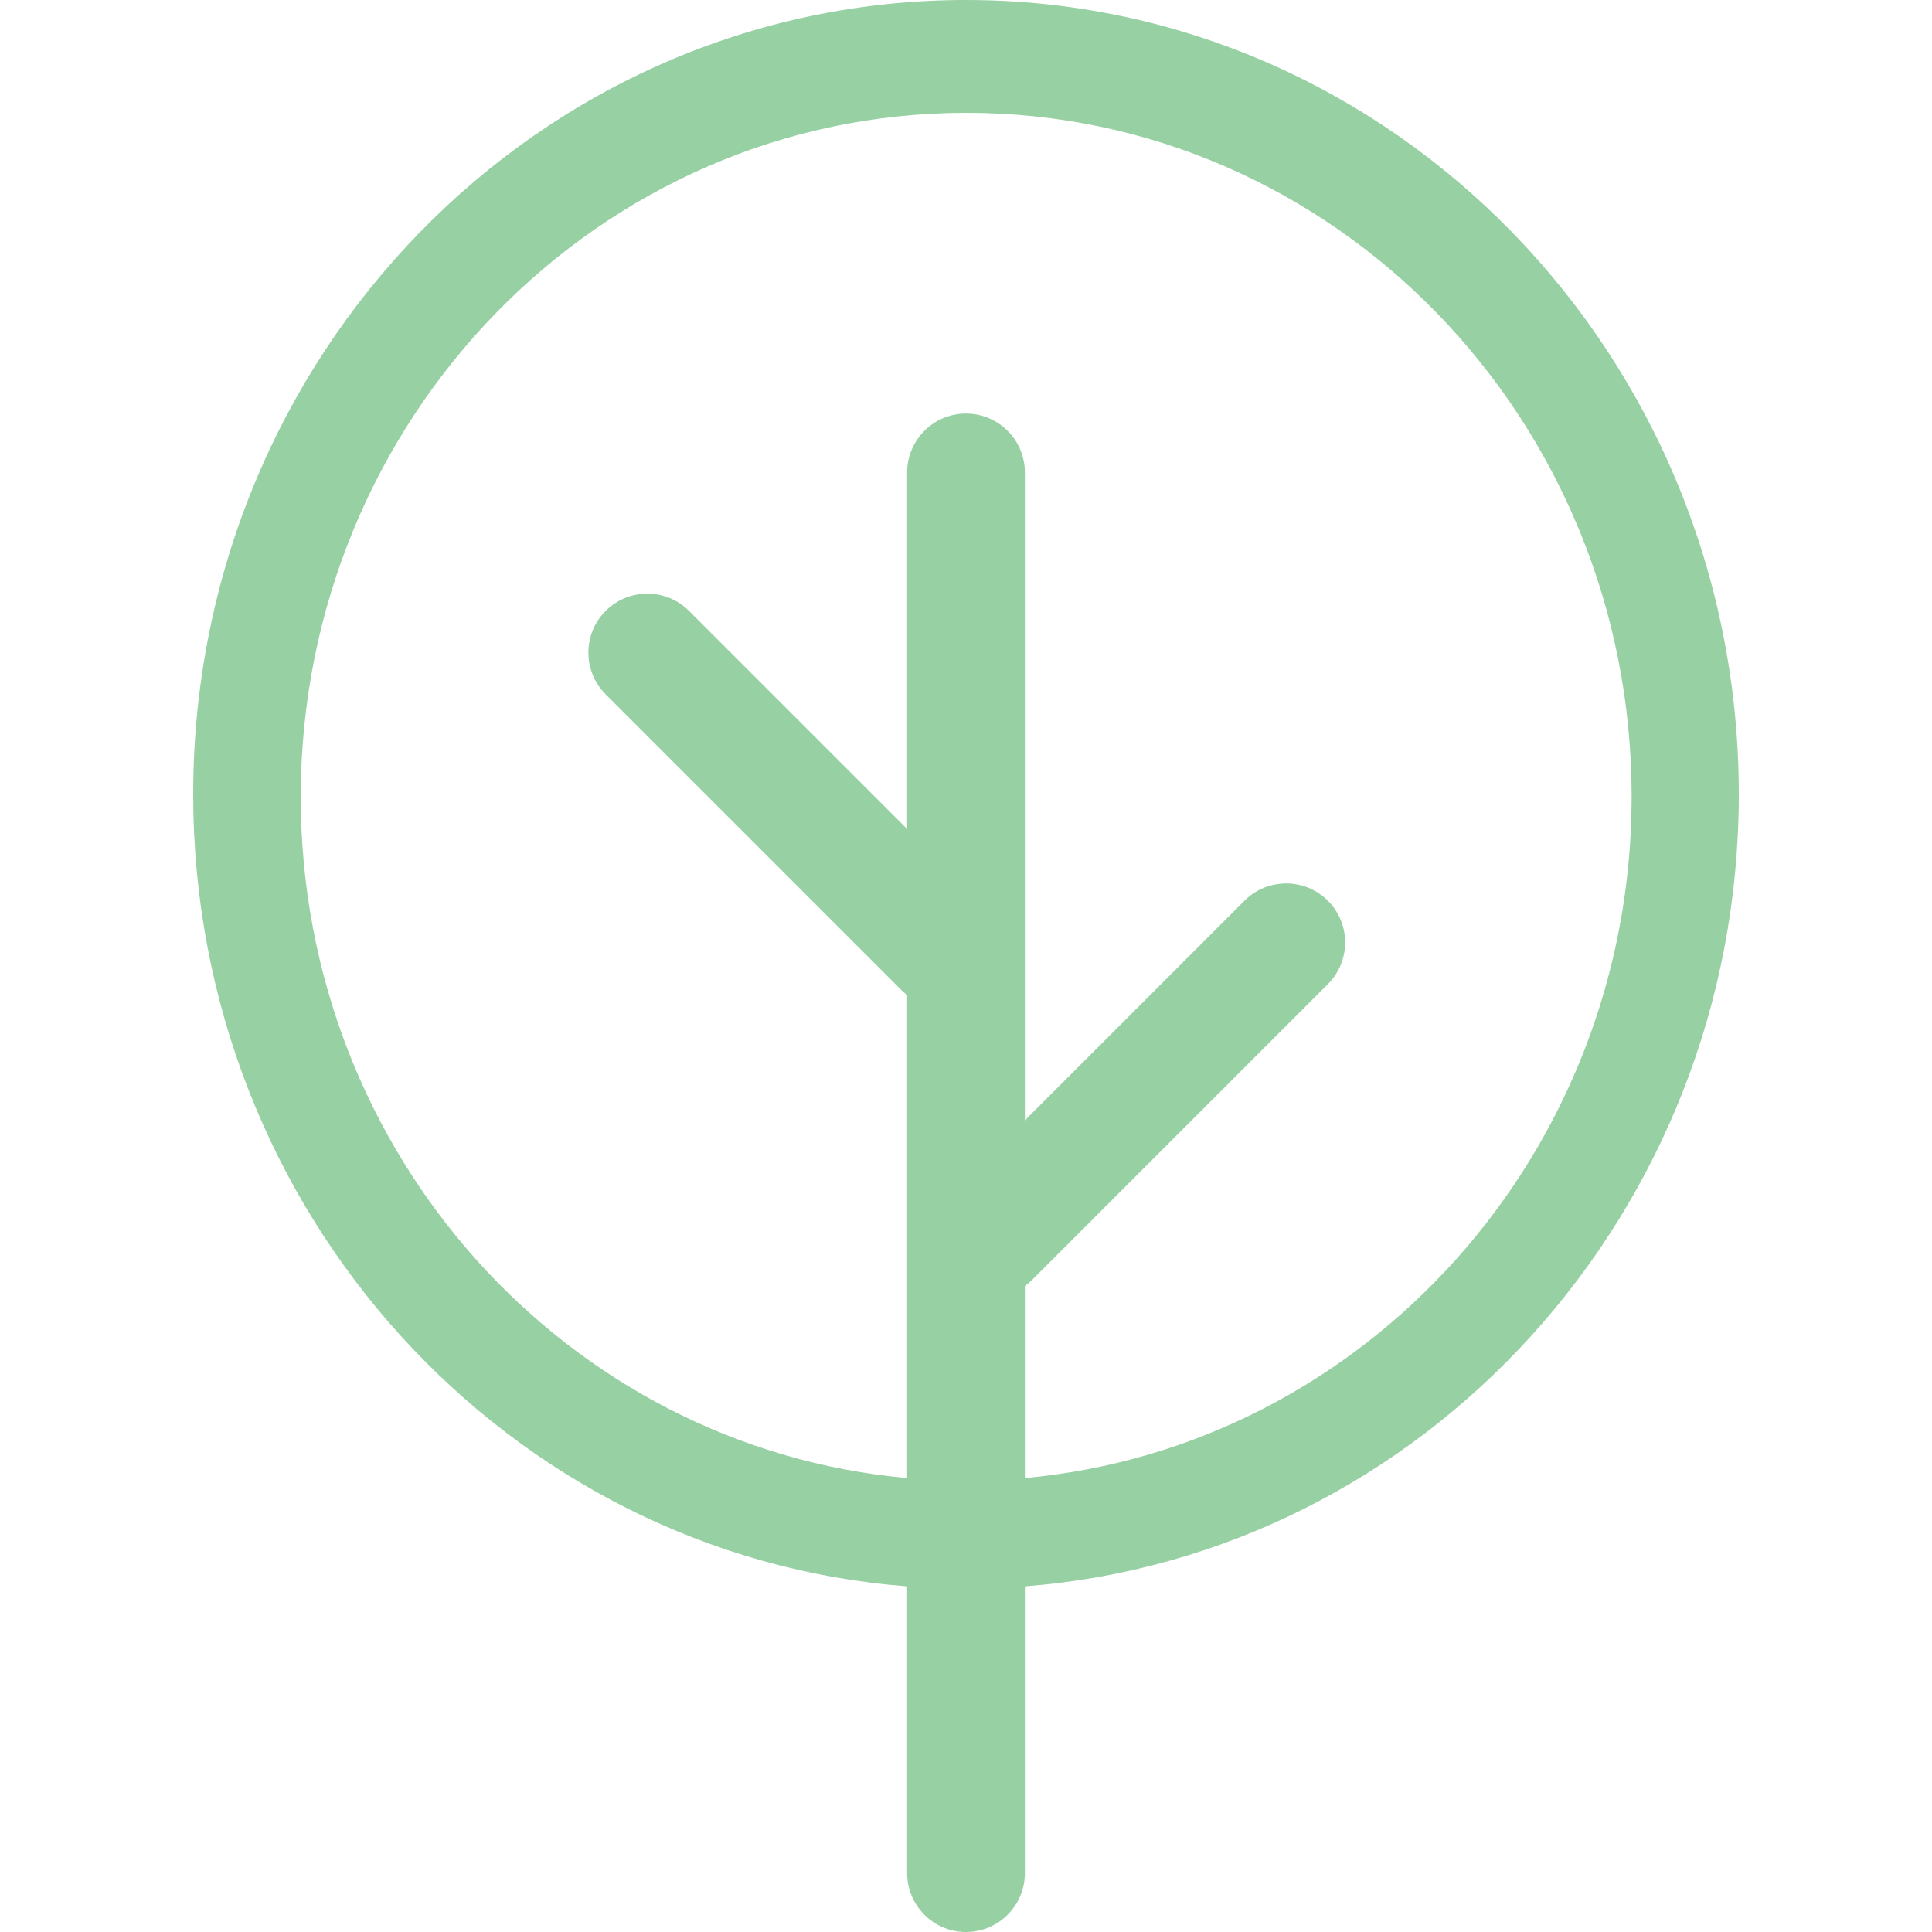 <svg xmlns="http://www.w3.org/2000/svg" xml:space="preserve" viewBox="0 0 512 512"><path d="M460.8 210.5C460.8 94.2 369.1 0 256 0S51.2 94.2 51.2 210.5c0 110.8 83.4 201.7 189.2 209.9v76c0 8.6 7 15.6 15.6 15.6s15.6-7 15.6-15.6v-76c105.8-8.2 189.2-99.1 189.2-209.9M271.6 391.7v-50.9c.7-.5 1.3-1 1.9-1.6l78.4-78.4c6.1-6.1 6.1-16 0-22.1s-16-6.1-22.1 0l-58.2 58.2V125.2c0-8.6-7-15.6-15.6-15.6s-15.6 7-15.6 15.6v94.5l-57.8-57.8c-6.1-6.1-16-6.1-22.1 0s-6.1 16 0 22.1l78.4 78.4c.5.5 1 .9 1.5 1.3v128c-90.1-8.1-160.7-85.9-160.7-180.5 0-100.1 79-181.3 176.4-181.3S432.4 111 432.4 211.1c0 94.7-70.7 172.4-160.8 180.6" style="fill:#97d0a3"/></svg>